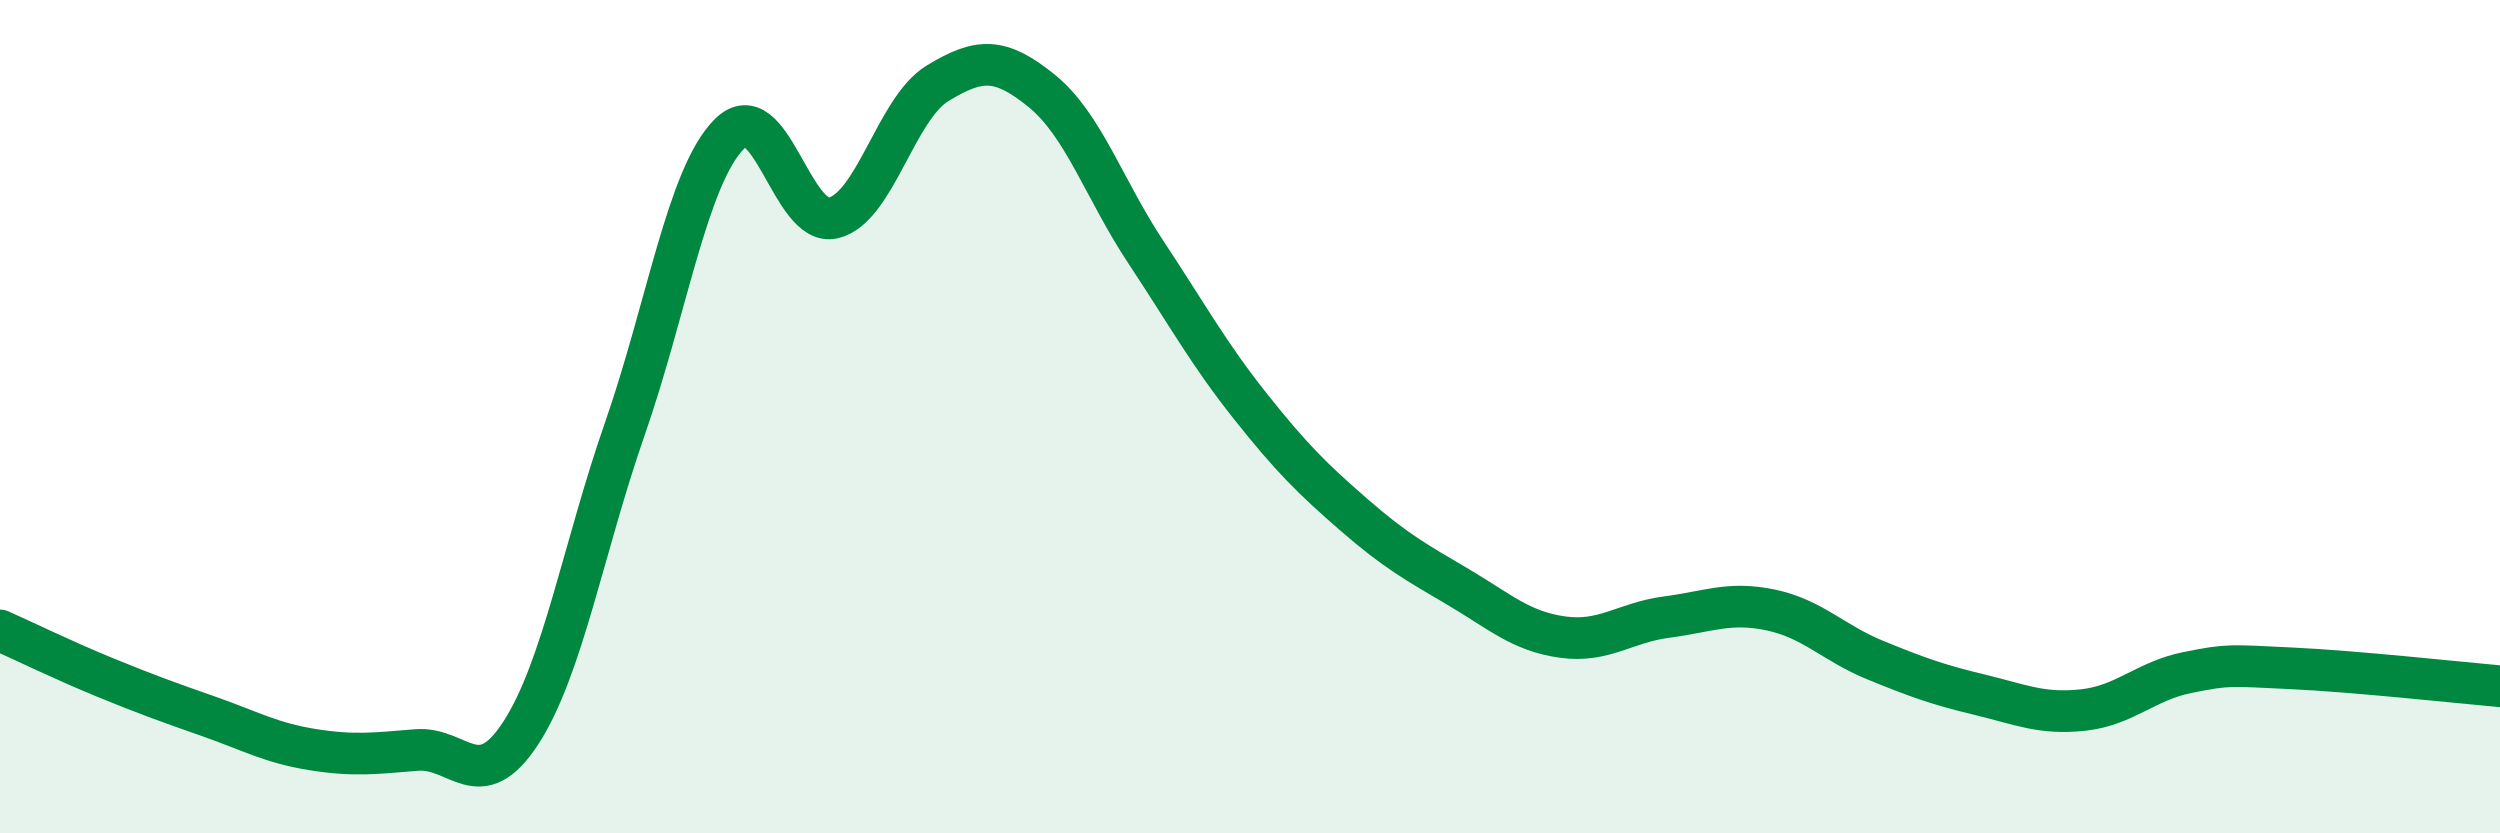 
    <svg width="60" height="20" viewBox="0 0 60 20" xmlns="http://www.w3.org/2000/svg">
      <path
        d="M 0,15.13 C 0.5,15.35 1.5,15.84 2.5,16.25 C 3.5,16.66 4,16.84 5,17.19 C 6,17.54 6.5,17.83 7.5,17.99 C 8.5,18.15 9,18.08 10,18 C 11,17.92 11.5,19.13 12.5,17.59 C 13.5,16.05 14,13.15 15,10.28 C 16,7.41 16.5,4.23 17.5,3.22 C 18.5,2.21 19,5.47 20,5.23 C 21,4.99 21.5,2.61 22.5,2 C 23.5,1.39 24,1.37 25,2.18 C 26,2.99 26.5,4.54 27.5,6.05 C 28.5,7.56 29,8.48 30,9.74 C 31,11 31.5,11.49 32.5,12.36 C 33.5,13.23 34,13.5 35,14.09 C 36,14.68 36.5,15.15 37.5,15.29 C 38.5,15.43 39,14.94 40,14.81 C 41,14.68 41.5,14.43 42.5,14.64 C 43.5,14.85 44,15.43 45,15.84 C 46,16.25 46.5,16.43 47.5,16.67 C 48.5,16.91 49,17.15 50,17.04 C 51,16.93 51.5,16.34 52.5,16.14 C 53.5,15.94 53.5,15.97 55,16.04 C 56.5,16.11 59,16.38 60,16.47L60 20L0 20Z"
        fill="#008740"
        opacity="0.1"
        stroke-linecap="round"
        stroke-linejoin="round"
      />
      <path
        d="M 0,15.13 C 0.5,15.35 1.5,15.84 2.5,16.25 C 3.5,16.66 4,16.84 5,17.19 C 6,17.54 6.5,17.83 7.5,17.99 C 8.5,18.15 9,18.08 10,18 C 11,17.92 11.5,19.13 12.5,17.59 C 13.5,16.05 14,13.15 15,10.28 C 16,7.41 16.5,4.23 17.5,3.22 C 18.5,2.21 19,5.47 20,5.23 C 21,4.99 21.5,2.61 22.5,2 C 23.5,1.39 24,1.37 25,2.18 C 26,2.99 26.5,4.54 27.5,6.05 C 28.5,7.56 29,8.48 30,9.74 C 31,11 31.5,11.49 32.5,12.36 C 33.5,13.23 34,13.5 35,14.09 C 36,14.68 36.5,15.15 37.5,15.29 C 38.5,15.43 39,14.94 40,14.81 C 41,14.68 41.5,14.43 42.5,14.64 C 43.5,14.85 44,15.43 45,15.84 C 46,16.25 46.5,16.43 47.5,16.67 C 48.5,16.91 49,17.15 50,17.04 C 51,16.93 51.5,16.34 52.5,16.14 C 53.5,15.94 53.5,15.97 55,16.04 C 56.5,16.11 59,16.38 60,16.47"
        stroke="#008740"
        stroke-width="1"
        fill="none"
        stroke-linecap="round"
        stroke-linejoin="round"
      />
    </svg>
  